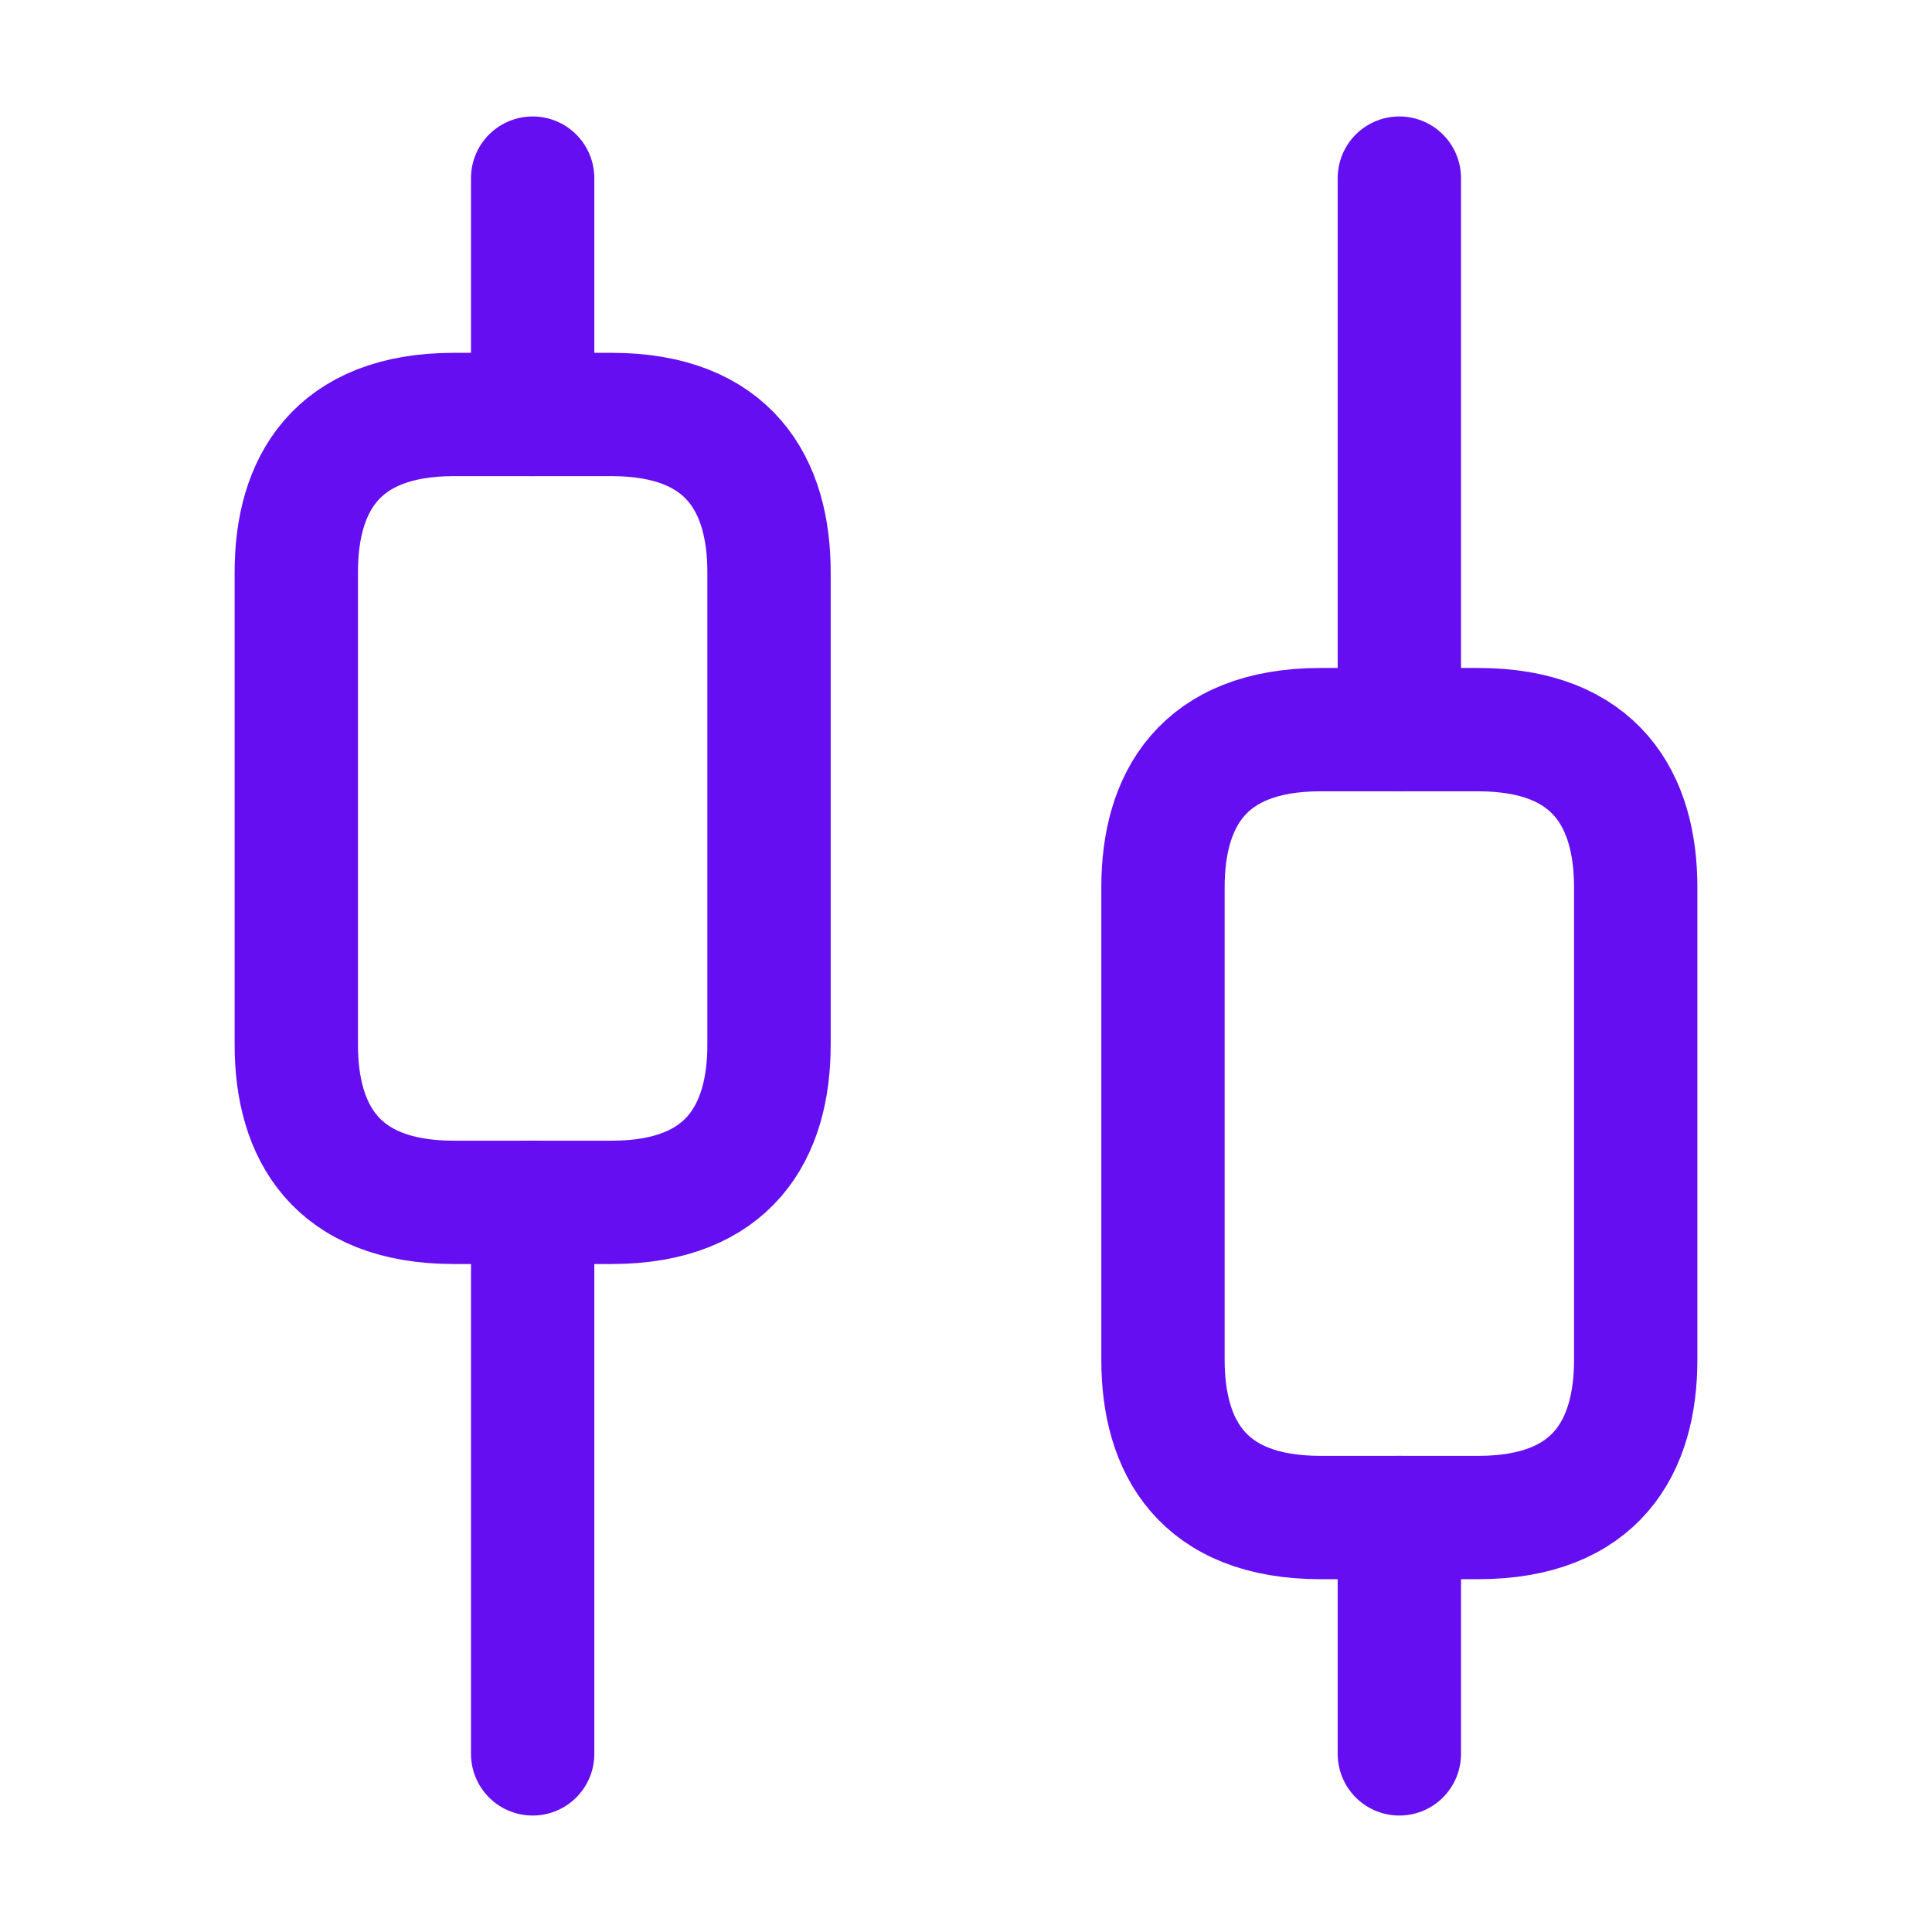 <svg width="47" height="47" viewBox="0 0 47 47" fill="none" xmlns="http://www.w3.org/2000/svg">
<path d="M12.958 42.667V29.25" stroke="#640EF1" stroke-width="3" stroke-miterlimit="10" stroke-linecap="round" stroke-linejoin="round"/>
<path d="M12.958 10.083V4.333" stroke="#640EF1" stroke-width="3" stroke-miterlimit="10" stroke-linecap="round" stroke-linejoin="round"/>
<path d="M34.042 42.667V36.917" stroke="#640EF1" stroke-width="3" stroke-miterlimit="10" stroke-linecap="round" stroke-linejoin="round"/>
<path d="M34.042 17.75V4.333" stroke="#640EF1" stroke-width="3" stroke-miterlimit="10" stroke-linecap="round" stroke-linejoin="round"/>
<path d="M18.708 13.917V25.417C18.708 27.525 17.75 29.25 14.875 29.25H11.042C8.167 29.25 7.208 27.525 7.208 25.417V13.917C7.208 11.808 8.167 10.083 11.042 10.083H14.875C17.75 10.083 18.708 11.808 18.708 13.917Z" stroke="#640EF1" stroke-width="3" stroke-miterlimit="10" stroke-linecap="round" stroke-linejoin="round"/>
<path d="M39.792 21.583V33.083C39.792 35.192 38.833 36.917 35.958 36.917H32.125C29.25 36.917 28.292 35.192 28.292 33.083V21.583C28.292 19.475 29.25 17.75 32.125 17.75H35.958C38.833 17.75 39.792 19.475 39.792 21.583Z" stroke="#640EF1" stroke-width="3" stroke-miterlimit="10" stroke-linecap="round" stroke-linejoin="round"/>
</svg>
